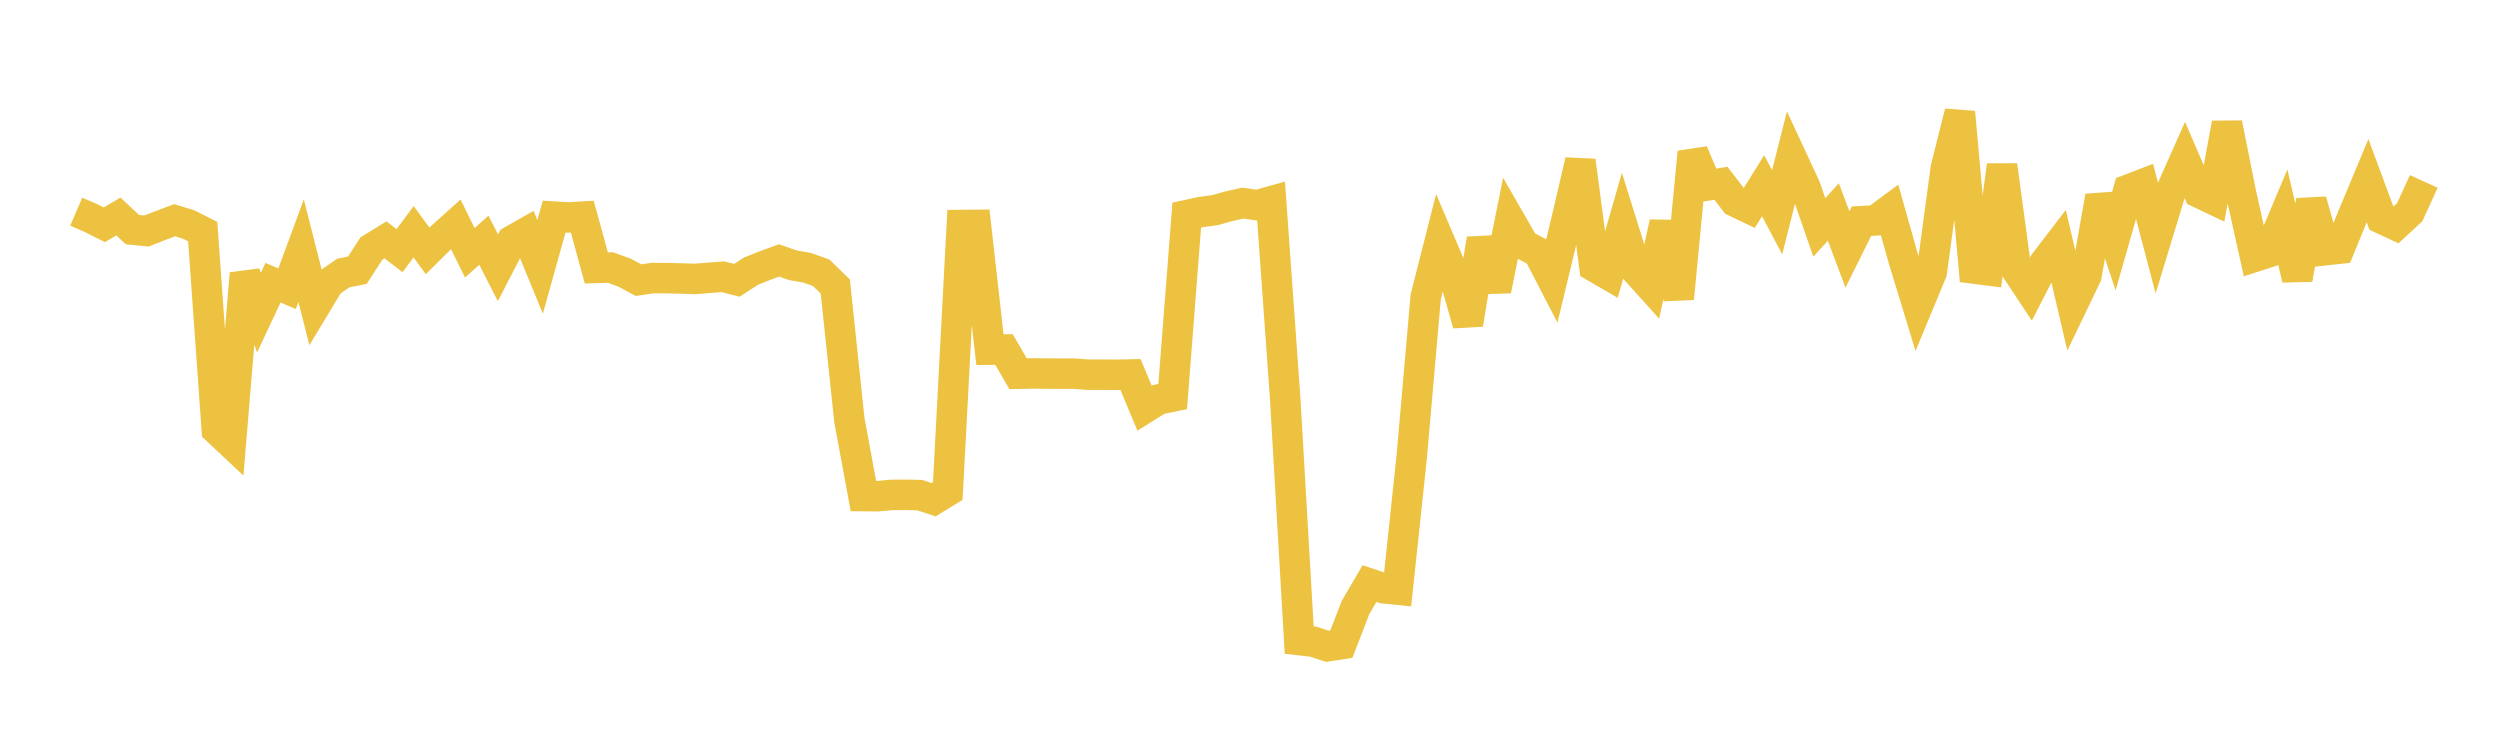 <svg width="164" height="48" xmlns="http://www.w3.org/2000/svg" xmlns:xlink="http://www.w3.org/1999/xlink"><path fill="none" stroke="rgb(237,194,64)" stroke-width="2" d="M5,13.887L5.922,14.284L6.844,14.746L7.766,14.201L8.689,15.064L9.611,15.156L10.533,14.793L11.455,14.445L12.377,14.728L13.299,15.192L14.222,28.186L15.144,29.052L16.066,17.944L16.988,20.508L17.91,18.544L18.832,18.94L19.754,16.444L20.677,20.078L21.599,18.548L22.521,17.912L23.443,17.727L24.365,16.302L25.287,15.732L26.21,16.443L27.132,15.201L28.054,16.459L28.976,15.542L29.898,14.713L30.82,16.583L31.743,15.757L32.665,17.57L33.587,15.787L34.509,15.263L35.431,17.507L36.353,14.21L37.275,14.265L38.198,14.212L39.12,17.576L40.042,17.548L40.964,17.882L41.886,18.377L42.808,18.241L43.731,18.245L44.653,18.268L45.575,18.3L46.497,18.225L47.419,18.154L48.341,18.387L49.263,17.788L50.186,17.421L51.108,17.085L52.03,17.405L52.952,17.566L53.874,17.897L54.796,18.796L55.719,27.555L56.641,32.543L57.563,32.551L58.485,32.466L59.407,32.461L60.329,32.479L61.251,32.78L62.174,32.214L63.096,14.76L64.018,14.751L64.94,22.938L65.862,22.927L66.784,24.517L67.707,24.498L68.629,24.505L69.551,24.512L70.473,24.511L71.395,24.581L72.317,24.58L73.24,24.585L74.162,24.567L75.084,26.78L76.006,26.202L76.928,26.012L77.85,14.112L78.772,13.91L79.695,13.787L80.617,13.528L81.539,13.323L82.461,13.458L83.383,13.204L84.305,26.09L85.228,41.99L86.15,42.094L87.072,42.397L87.994,42.253L88.916,39.868L89.838,38.284L90.76,38.59L91.683,38.684L92.605,30.011L93.527,19.472L94.449,15.845L95.371,18.01L96.293,21.271L97.216,15.681L98.138,19.043L99.06,14.461L99.982,16.064L100.904,16.548L101.826,18.327L102.749,14.498L103.671,10.544L104.593,17.496L105.515,18.03L106.437,14.818L107.359,17.769L108.281,18.791L109.204,14.609L110.126,19.586L111.048,9.981L111.97,12.174L112.892,12.023L113.814,13.222L114.737,13.664L115.659,12.185L116.581,13.922L117.503,10.279L118.425,12.26L119.347,14.921L120.269,13.904L121.192,16.363L122.114,14.509L123.036,14.458L123.958,13.776L124.88,17.046L125.802,20.071L126.725,17.849L127.647,11.022L128.569,7.363L129.491,17.619L130.413,17.736L131.335,10.842L132.257,17.666L133.18,19.058L134.102,17.264L135.024,16.059L135.946,20.007L136.868,18.092L137.79,12.88L138.713,15.659L139.635,12.435L140.557,12.081L141.479,15.587L142.401,12.561L143.323,10.489L144.246,12.638L145.168,13.077L146.09,8.094L147.012,12.691L147.934,16.837L148.856,16.539L149.778,14.347L150.701,18.314L151.623,13.163L152.545,16.413L153.467,16.313L154.389,14.057L155.311,11.852L156.234,14.344L157.156,14.772L158.078,13.919L159,11.902"></path></svg>